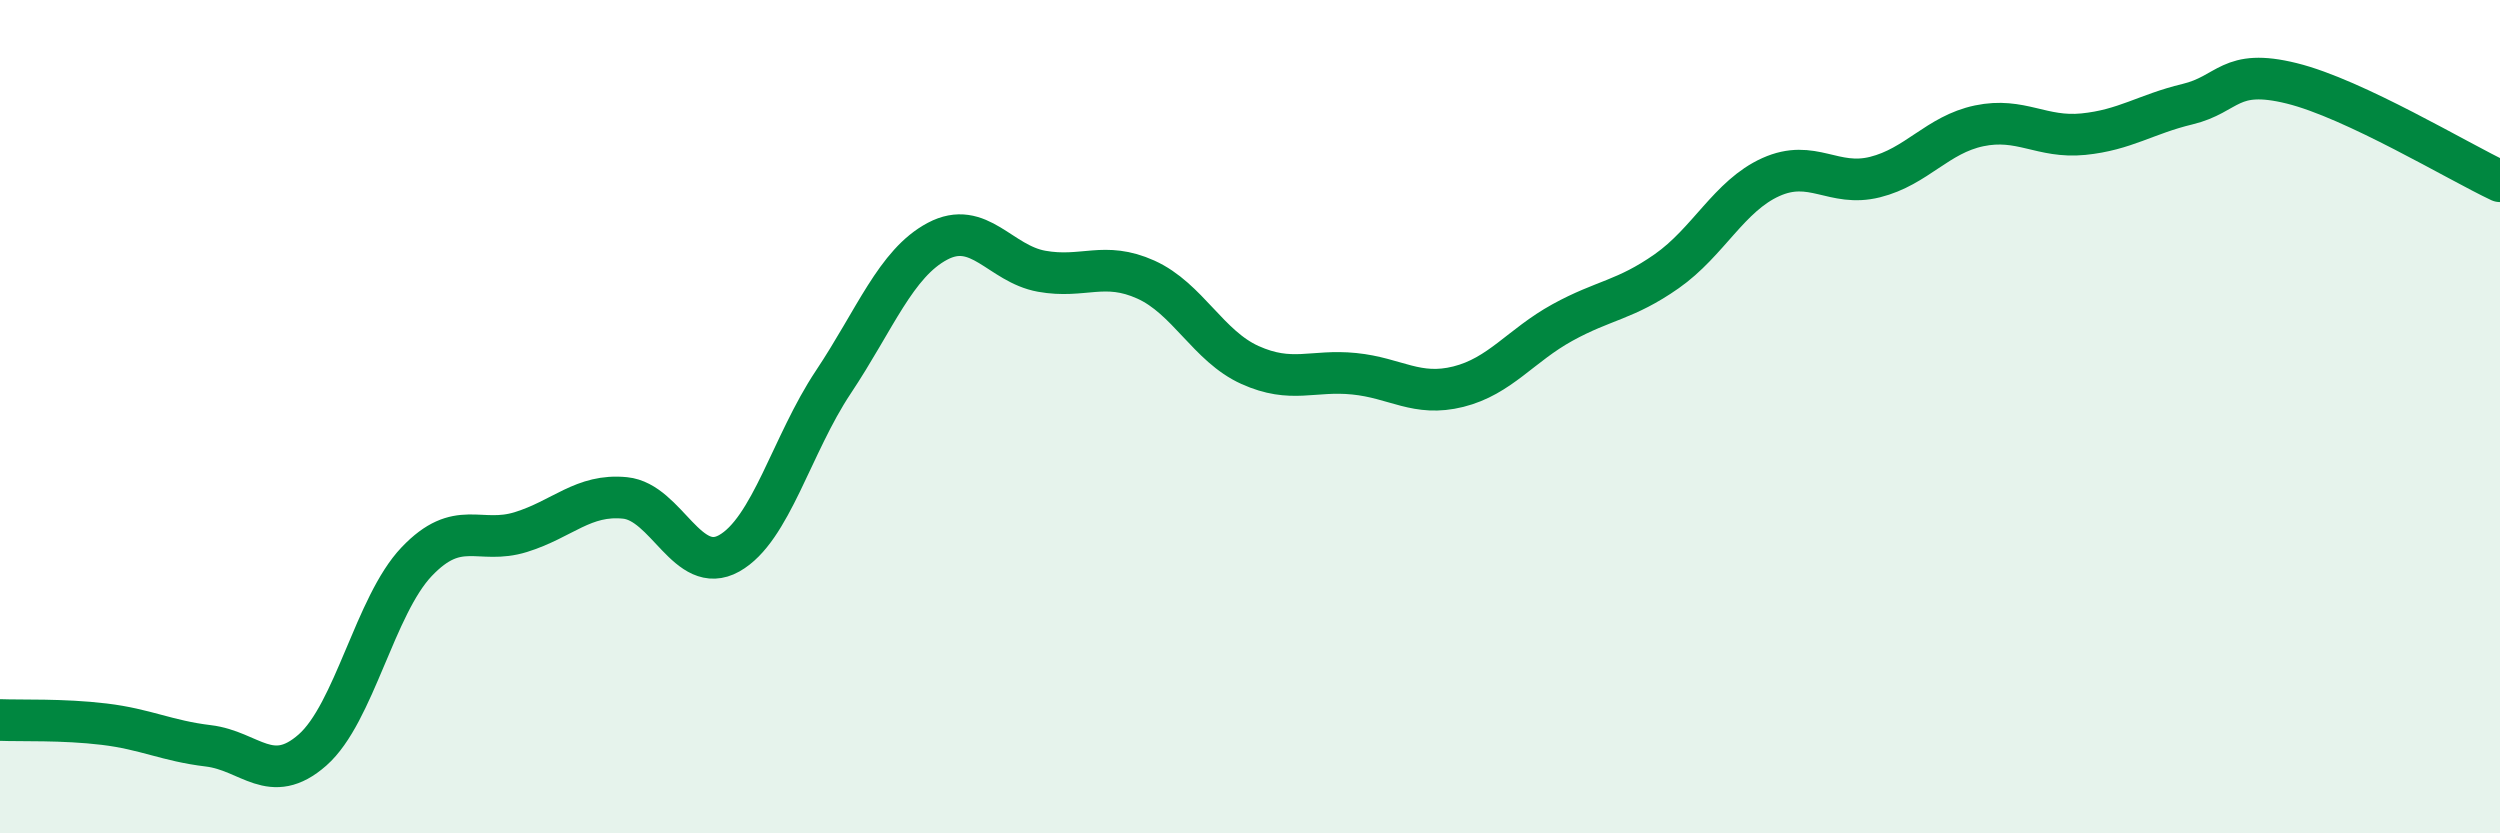 
    <svg width="60" height="20" viewBox="0 0 60 20" xmlns="http://www.w3.org/2000/svg">
      <path
        d="M 0,17.28 C 0.5,17.3 1.5,17.26 2.5,17.38 C 3.5,17.5 4,17.78 5,17.9 C 6,18.02 6.5,18.88 7.5,18 C 8.5,17.12 9,14.53 10,13.48 C 11,12.43 11.5,13.08 12.5,12.77 C 13.5,12.46 14,11.85 15,11.95 C 16,12.05 16.5,13.84 17.5,13.28 C 18.5,12.72 19,10.67 20,9.17 C 21,7.67 21.5,6.32 22.5,5.79 C 23.5,5.26 24,6.33 25,6.51 C 26,6.69 26.5,6.26 27.5,6.71 C 28.5,7.16 29,8.31 30,8.76 C 31,9.21 31.5,8.87 32.5,8.97 C 33.5,9.07 34,9.53 35,9.28 C 36,9.03 36.5,8.29 37.5,7.74 C 38.5,7.19 39,7.21 40,6.51 C 41,5.81 41.5,4.7 42.5,4.25 C 43.5,3.8 44,4.5 45,4.25 C 46,4 46.5,3.23 47.5,3.02 C 48.5,2.81 49,3.32 50,3.22 C 51,3.12 51.5,2.74 52.5,2.5 C 53.5,2.26 53.5,1.63 55,2 C 56.5,2.37 59,3.88 60,4.35L60 20L0 20Z"
        fill="#008740"
        opacity="0.1"
        stroke-linecap="round"
        stroke-linejoin="round"
      />
      <path
        d="M 0,17.28 C 0.5,17.3 1.5,17.26 2.5,17.38 C 3.5,17.5 4,17.78 5,17.9 C 6,18.02 6.5,18.88 7.5,18 C 8.5,17.12 9,14.53 10,13.48 C 11,12.43 11.5,13.08 12.5,12.77 C 13.5,12.46 14,11.85 15,11.95 C 16,12.05 16.5,13.84 17.5,13.28 C 18.5,12.72 19,10.67 20,9.17 C 21,7.67 21.5,6.32 22.5,5.79 C 23.5,5.26 24,6.33 25,6.51 C 26,6.69 26.5,6.26 27.5,6.71 C 28.5,7.16 29,8.31 30,8.76 C 31,9.21 31.5,8.87 32.5,8.97 C 33.5,9.07 34,9.53 35,9.28 C 36,9.03 36.5,8.29 37.5,7.74 C 38.5,7.19 39,7.21 40,6.51 C 41,5.81 41.5,4.7 42.5,4.25 C 43.5,3.8 44,4.5 45,4.25 C 46,4 46.5,3.23 47.5,3.02 C 48.5,2.81 49,3.32 50,3.22 C 51,3.12 51.5,2.74 52.5,2.5 C 53.5,2.26 53.5,1.63 55,2 C 56.5,2.37 59,3.88 60,4.35"
        stroke="#008740"
        stroke-width="1"
        fill="none"
        stroke-linecap="round"
        stroke-linejoin="round"
      />
    </svg>
  